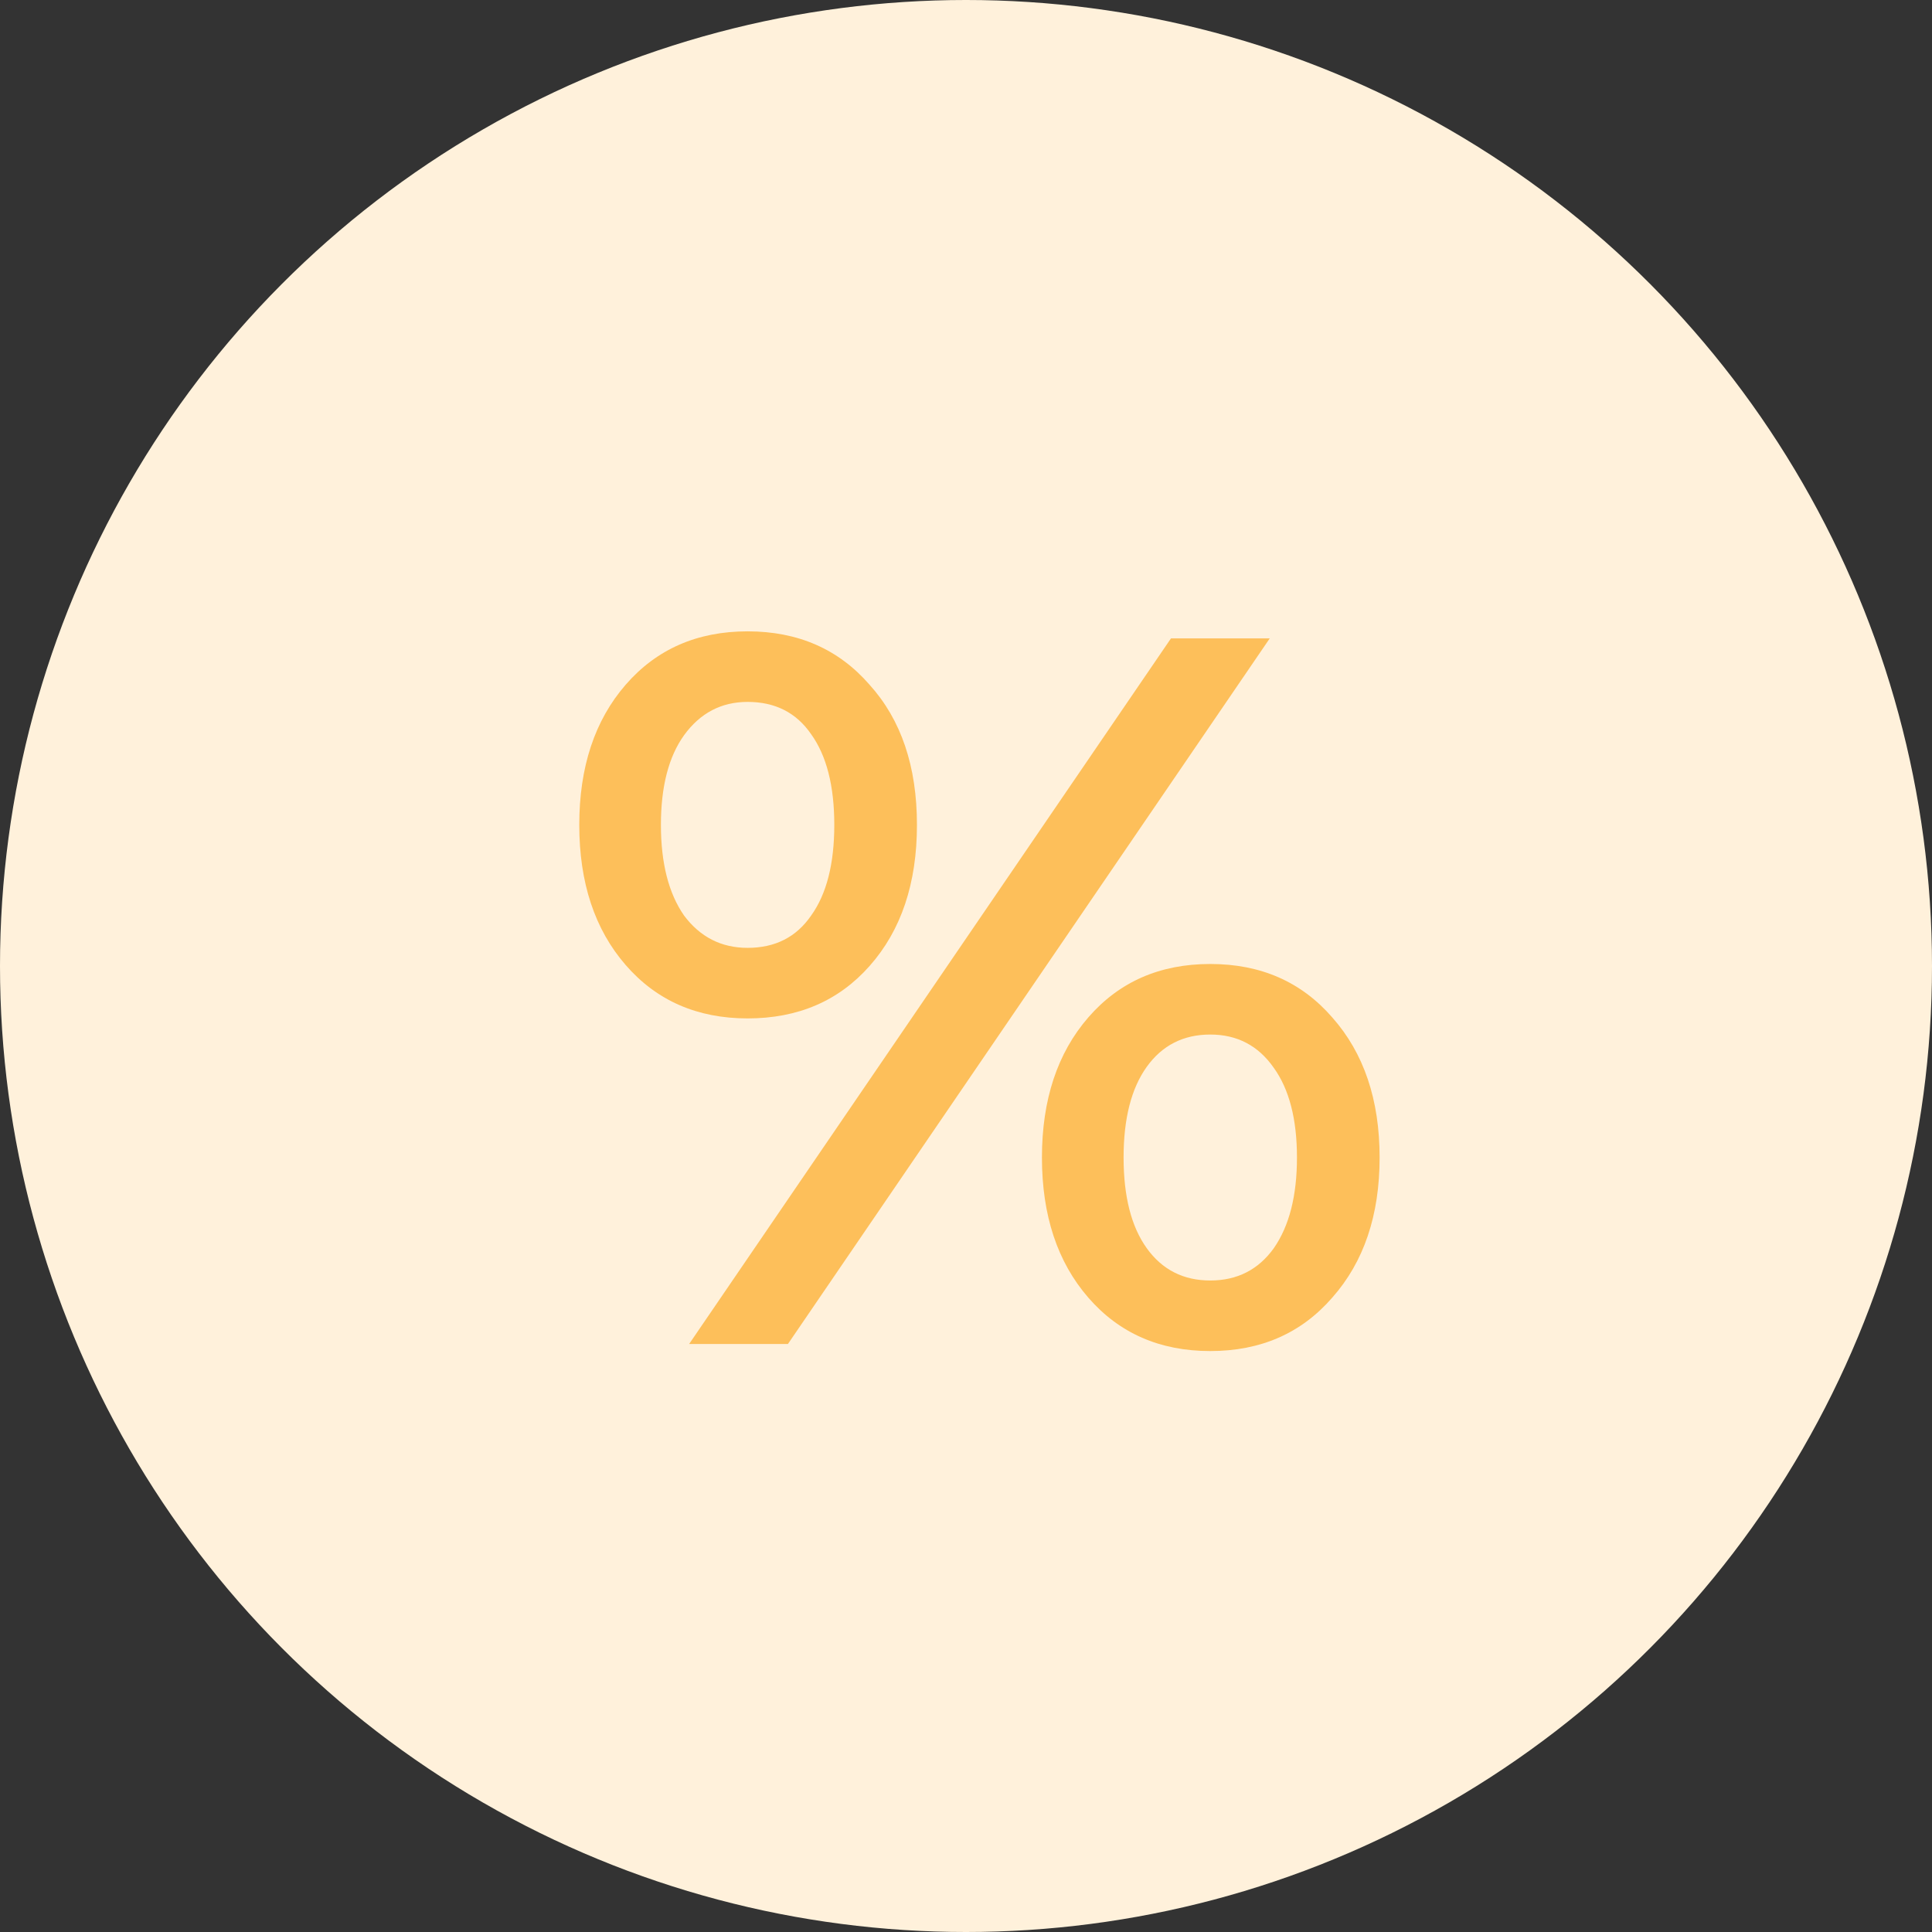 <?xml version="1.0" encoding="UTF-8"?> <svg xmlns="http://www.w3.org/2000/svg" width="46" height="46" viewBox="0 0 46 46" fill="none"><rect x="0" y="0" width="46" height="46" fill="#333333" stroke="none"/> <circle cx="23" cy="23" r="23" fill="#FFF1DB"></circle> <path d="M17.8 24.248C16.6 24.248 15.632 23.824 14.896 22.976C14.16 22.128 13.792 21.016 13.792 19.64C13.792 18.264 14.16 17.152 14.896 16.304C15.632 15.456 16.6 15.032 17.8 15.032C19 15.032 19.968 15.456 20.704 16.304C21.456 17.136 21.832 18.248 21.832 19.64C21.832 21.032 21.456 22.152 20.704 23C19.968 23.832 19 24.248 17.8 24.248ZM27.88 15.2H30.232L18.76 32H16.408L27.88 15.2ZM17.8 22.568C18.456 22.568 18.96 22.312 19.312 21.8C19.68 21.288 19.864 20.568 19.864 19.64C19.864 18.712 19.68 17.992 19.312 17.48C18.96 16.968 18.456 16.712 17.8 16.712C17.176 16.712 16.672 16.976 16.288 17.504C15.92 18.016 15.736 18.728 15.736 19.64C15.736 20.552 15.92 21.272 16.288 21.8C16.672 22.312 17.176 22.568 17.8 22.568ZM28.816 32.168C27.616 32.168 26.648 31.744 25.912 30.896C25.176 30.048 24.808 28.936 24.808 27.56C24.808 26.184 25.176 25.072 25.912 24.224C26.648 23.376 27.616 22.952 28.816 22.952C30.016 22.952 30.984 23.376 31.72 24.224C32.472 25.072 32.848 26.184 32.848 27.56C32.848 28.936 32.472 30.048 31.72 30.896C30.984 31.744 30.016 32.168 28.816 32.168ZM28.816 30.488C29.456 30.488 29.96 30.232 30.328 29.72C30.696 29.192 30.88 28.472 30.88 27.56C30.88 26.648 30.696 25.936 30.328 25.424C29.96 24.896 29.456 24.632 28.816 24.632C28.176 24.632 27.672 24.888 27.304 25.4C26.936 25.912 26.752 26.632 26.752 27.56C26.752 28.488 26.936 29.208 27.304 29.72C27.672 30.232 28.176 30.488 28.816 30.488Z" fill="#FDBF5A"></path> </svg> 